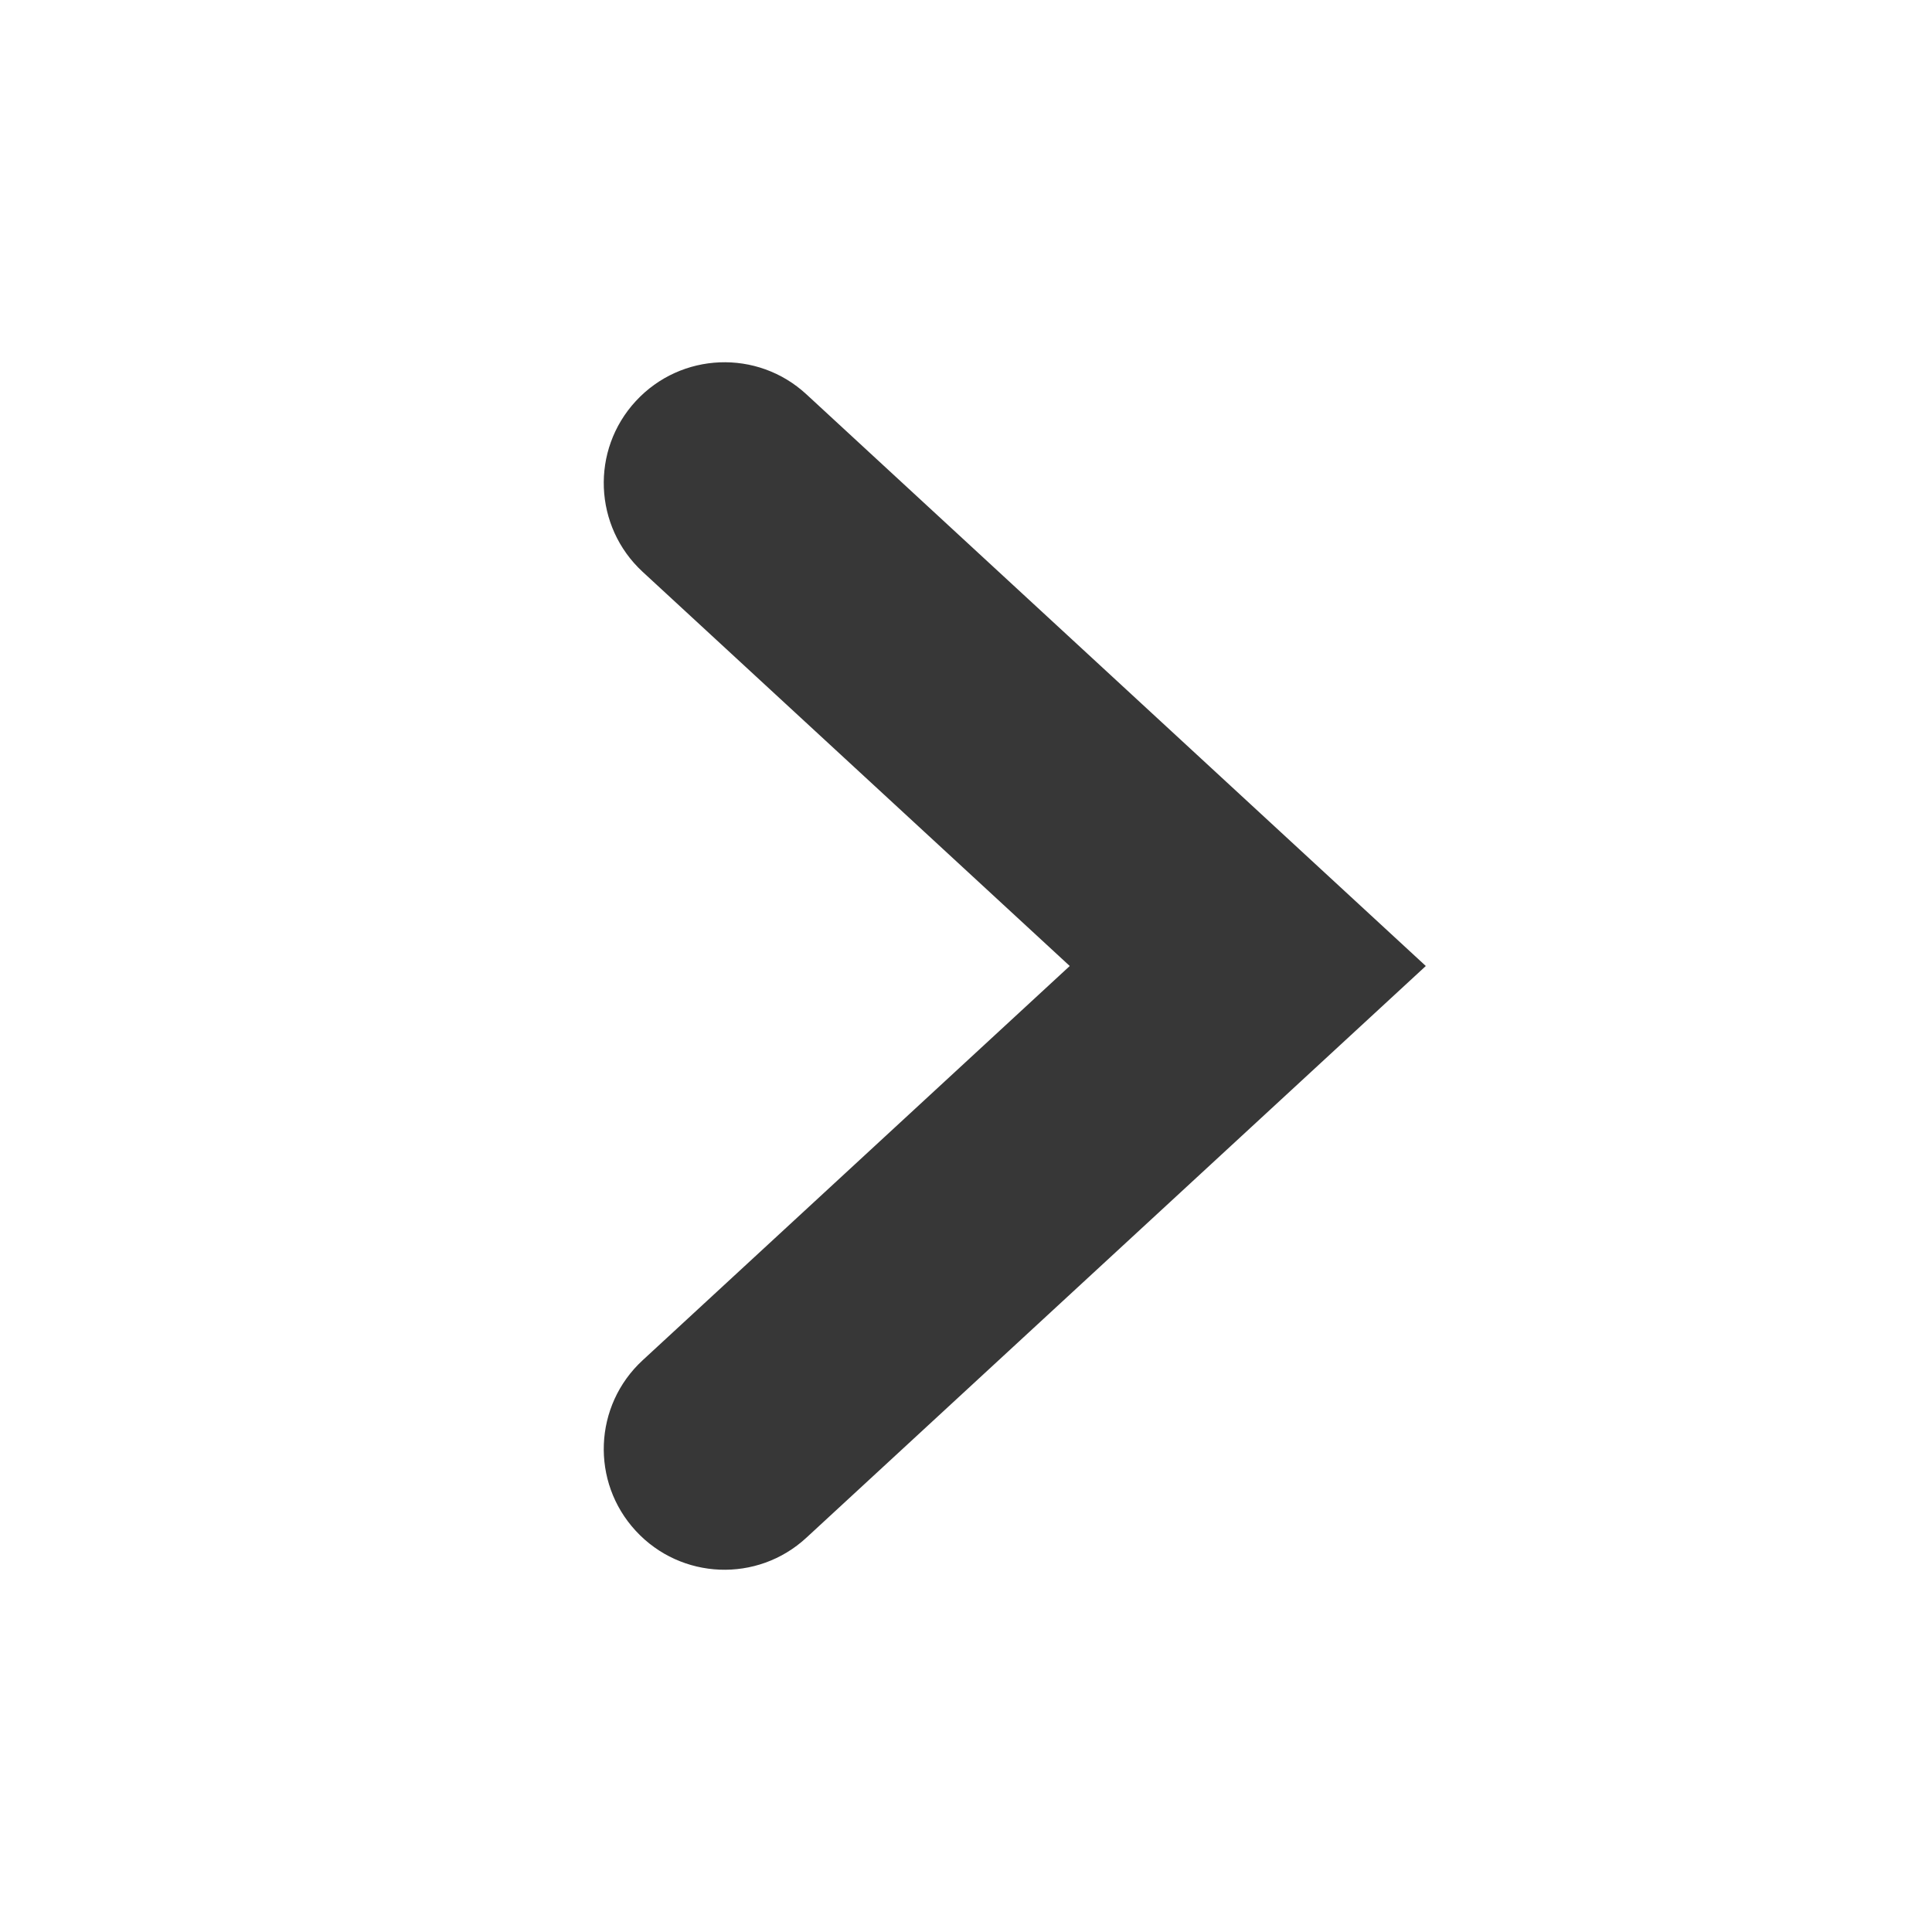 <svg width="20" height="20" viewBox="0 0 20 20" fill="none" xmlns="http://www.w3.org/2000/svg">
<path fill-rule="evenodd" clip-rule="evenodd" d="M8.348 4.082C7.841 3.613 7.05 3.645 6.582 4.152C6.113 4.659 6.145 5.45 6.652 5.919L11.074 10L6.652 14.082C6.145 14.55 6.113 15.341 6.582 15.848C7.05 16.355 7.841 16.387 8.348 15.918L14.76 10L8.348 4.082Z" fill="#373737"/>
</svg>
